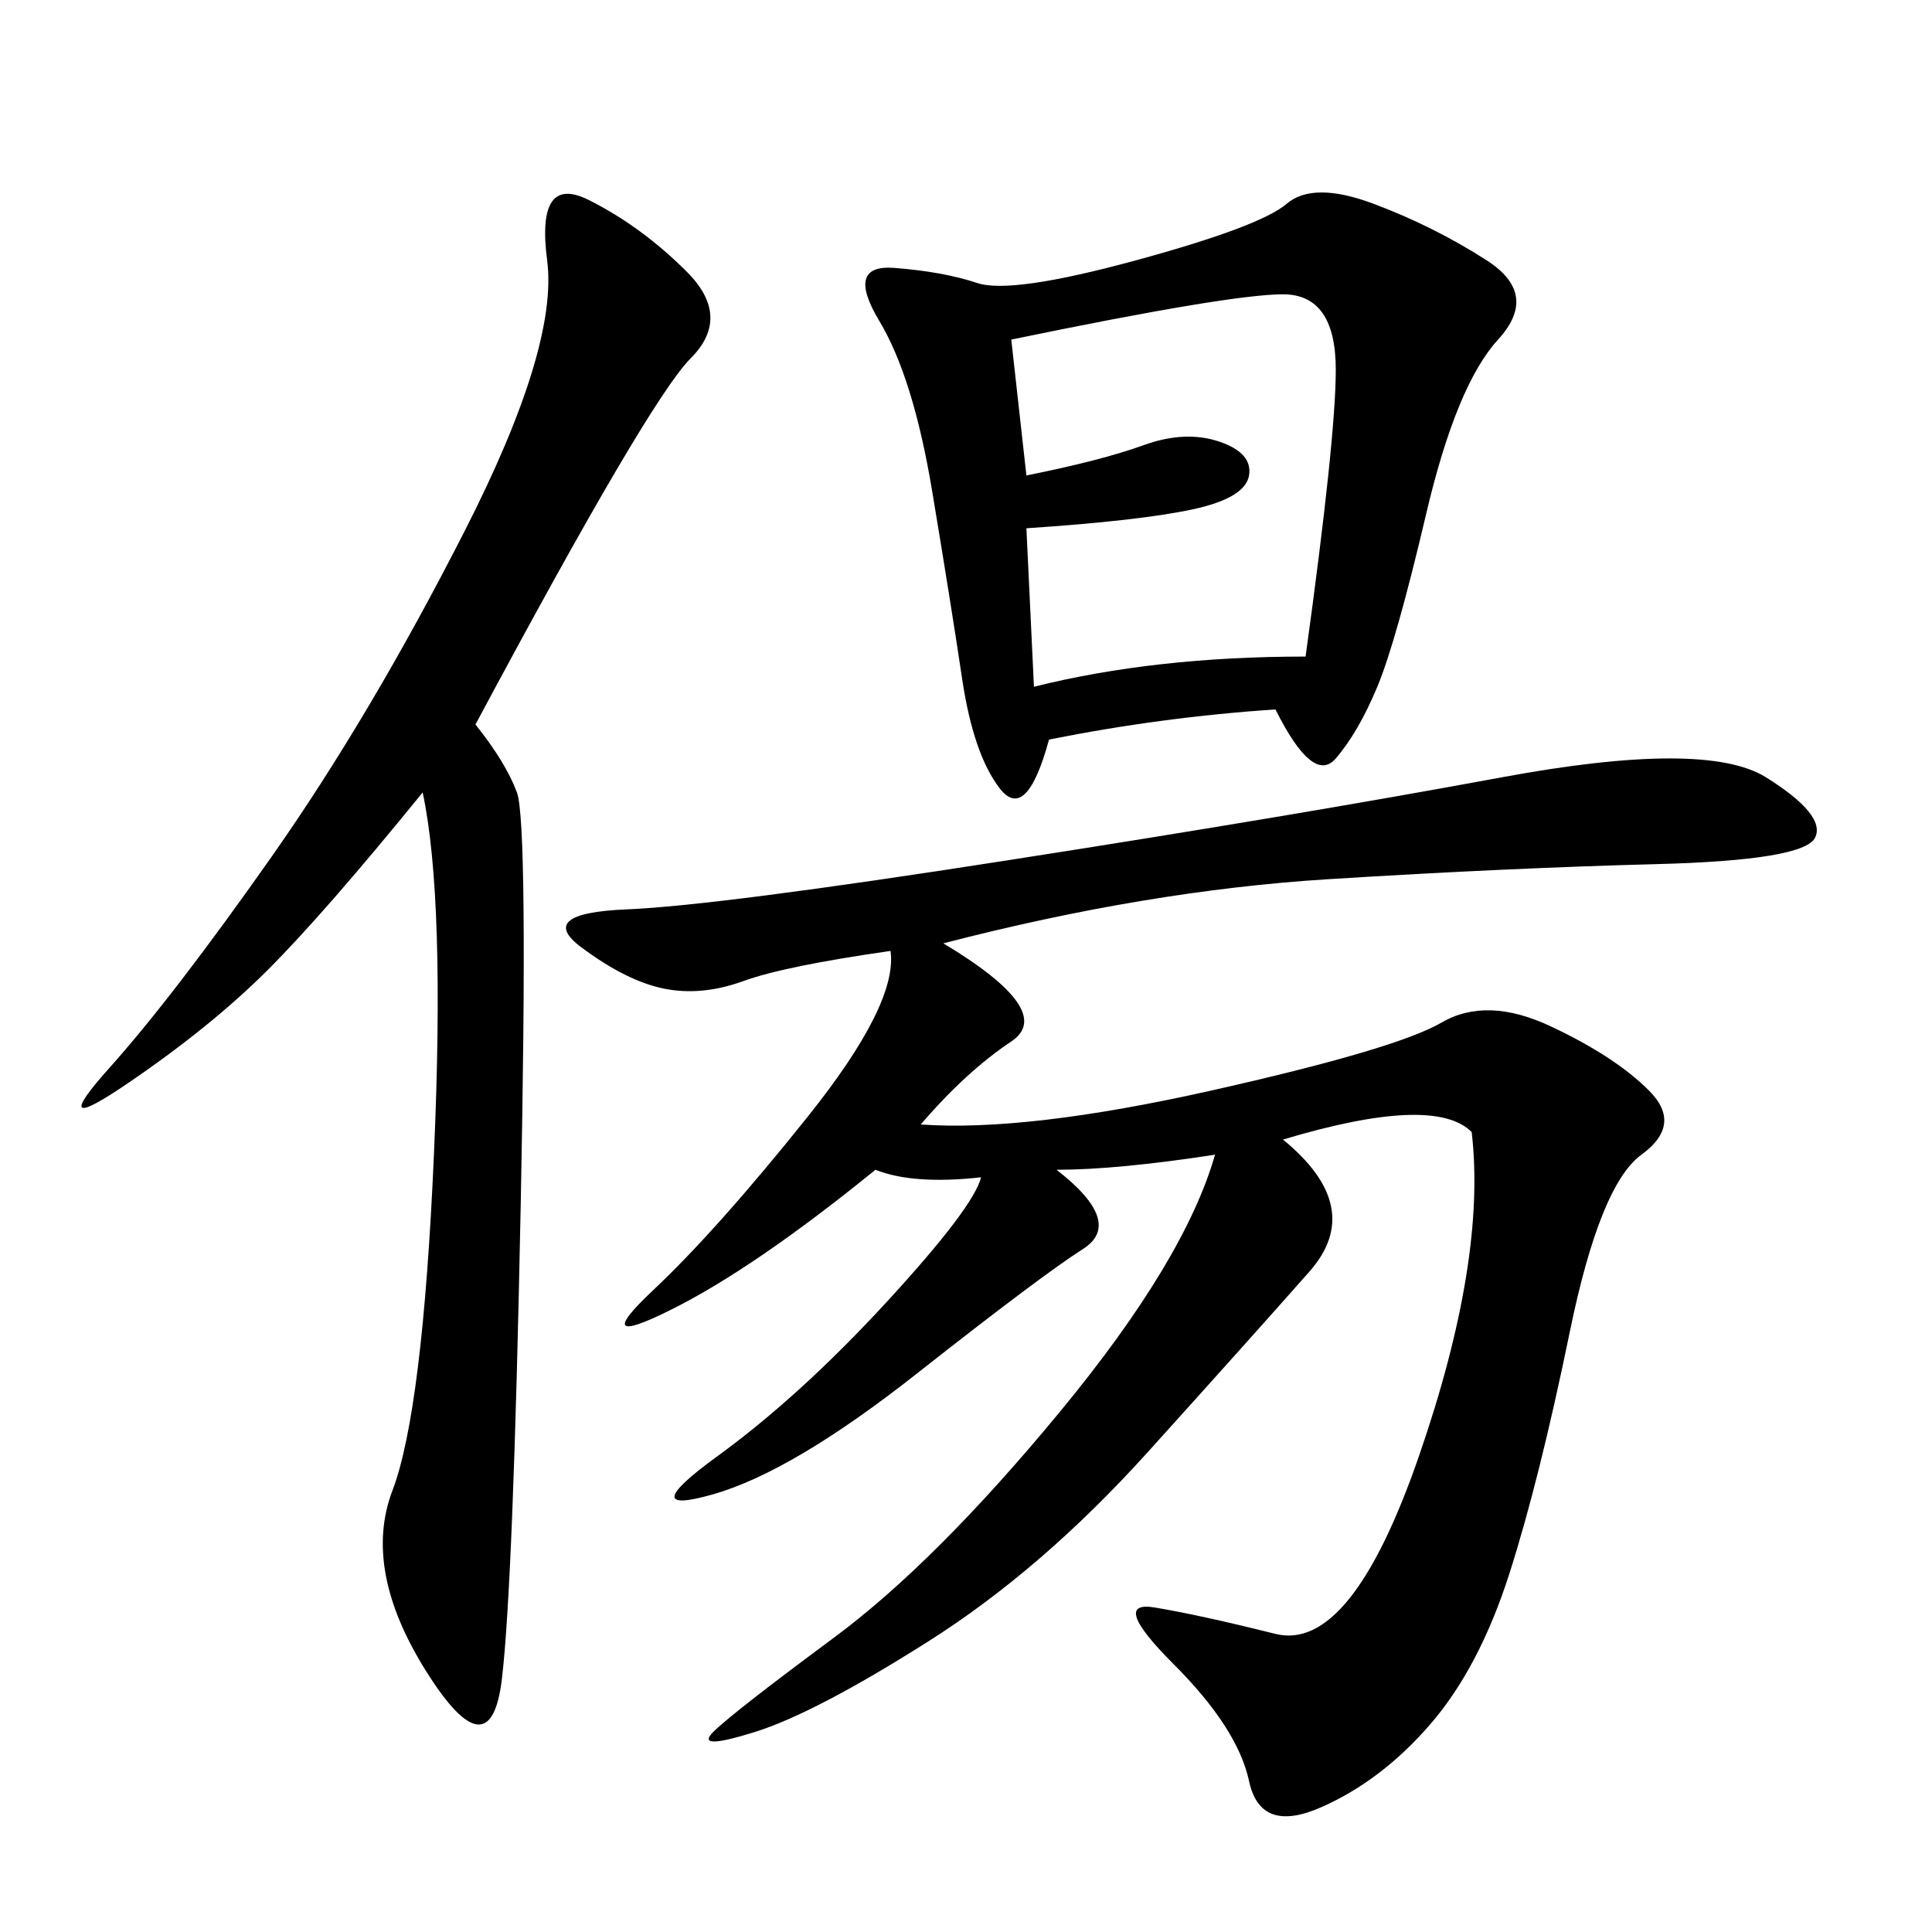 <svg xmlns="http://www.w3.org/2000/svg" xmlns:xlink="http://www.w3.org/1999/xlink" width="300" height="300"><path d="M146.48 146.48Q164.06 157.03 157.03 161.72Q150 166.41 142.97 174.61L142.97 174.61Q159.38 175.78 188.09 169.34Q216.80 162.89 223.83 158.79Q230.86 154.69 240.82 159.38Q250.78 164.06 256.05 169.34Q261.33 174.61 254.88 179.30Q248.44 183.98 243.75 206.84Q239.06 229.69 234.38 244.34Q229.69 258.98 222.07 267.77Q214.45 276.56 205.08 280.66Q195.70 284.77 193.95 276.56Q192.19 268.36 182.23 258.40Q172.27 248.44 179.30 249.61Q186.33 250.78 198.05 253.71Q209.77 256.64 220.31 226.17Q230.86 195.70 228.52 175.78L228.52 175.78Q222.66 169.92 199.22 176.95L199.22 176.95Q212.11 187.50 203.32 197.46Q194.53 207.42 178.13 225.59Q161.72 243.75 144.14 254.88Q126.56 266.02 117.19 268.95Q107.81 271.88 110.74 268.95Q113.67 266.02 129.49 254.30Q145.31 242.58 164.65 219.14Q183.98 195.70 188.67 179.30L188.67 179.30Q173.44 181.64 164.06 181.64L164.06 181.64Q174.61 189.84 168.16 193.95Q161.72 198.05 142.38 213.28Q123.05 228.52 110.74 232.03Q98.44 235.55 111.33 226.17Q124.22 216.80 137.70 202.15Q151.17 187.50 152.34 182.81L152.34 182.81Q141.80 183.98 135.94 181.64L135.94 181.64Q117.19 196.88 104.30 203.32Q91.41 209.77 101.37 200.39Q111.33 191.02 125.39 173.44Q139.45 155.86 138.28 147.66L138.28 147.66Q121.88 150 115.43 152.34Q108.98 154.69 103.13 153.52Q97.27 152.34 90.23 147.07Q83.20 141.80 97.27 141.21Q111.33 140.63 156.45 133.59Q201.56 126.56 233.20 120.70Q264.84 114.84 274.22 120.70Q283.59 126.56 281.84 130.08Q280.08 133.59 257.23 134.18Q234.38 134.77 206.25 136.52Q178.13 138.28 146.48 146.48L146.48 146.48ZM198.05 110.16Q180.47 111.33 162.89 114.84L162.89 114.84Q159.38 127.73 155.27 122.46Q151.17 117.19 149.41 105.47Q147.66 93.75 144.73 76.17Q141.80 58.59 136.52 49.80Q131.25 41.02 138.87 41.60Q146.48 42.19 151.76 43.95Q157.03 45.70 176.37 40.43Q195.70 35.16 199.80 31.64Q203.91 28.13 213.28 31.64Q222.66 35.16 230.86 40.43Q239.06 45.70 232.62 52.73Q226.17 59.77 221.48 79.69Q216.80 99.61 213.87 106.64Q210.94 113.67 207.42 117.77Q203.91 121.88 198.05 110.16L198.05 110.16ZM73.83 112.50Q78.52 118.36 80.27 123.05Q82.03 127.73 80.86 186.91Q79.69 246.09 77.93 260.74Q76.17 275.39 66.21 259.57Q56.25 243.75 60.94 231.45Q65.63 219.14 67.38 179.30Q69.14 139.45 65.63 123.05L65.63 123.05Q50.39 141.80 41.60 150.59Q32.81 159.38 19.92 168.16Q7.03 176.95 16.99 165.82Q26.95 154.69 42.19 133.01Q57.42 111.33 72.07 82.62Q86.72 53.91 84.96 40.43Q83.20 26.95 91.41 31.05Q99.61 35.16 106.64 42.19Q113.67 49.22 107.23 55.66Q100.78 62.11 73.83 112.50L73.83 112.50ZM157.03 52.73L159.38 73.83Q171.09 71.48 177.54 69.14Q183.98 66.80 189.26 68.55Q194.53 70.31 193.95 73.83Q193.36 77.34 185.16 79.10Q176.95 80.86 159.38 82.03L159.38 82.03L160.55 106.64Q179.30 101.95 202.73 101.95L202.73 101.95Q207.42 67.97 207.42 57.42L207.42 57.42Q207.42 45.70 199.22 45.70L199.22 45.70Q191.02 45.70 157.03 52.73L157.03 52.73Z"/></svg>